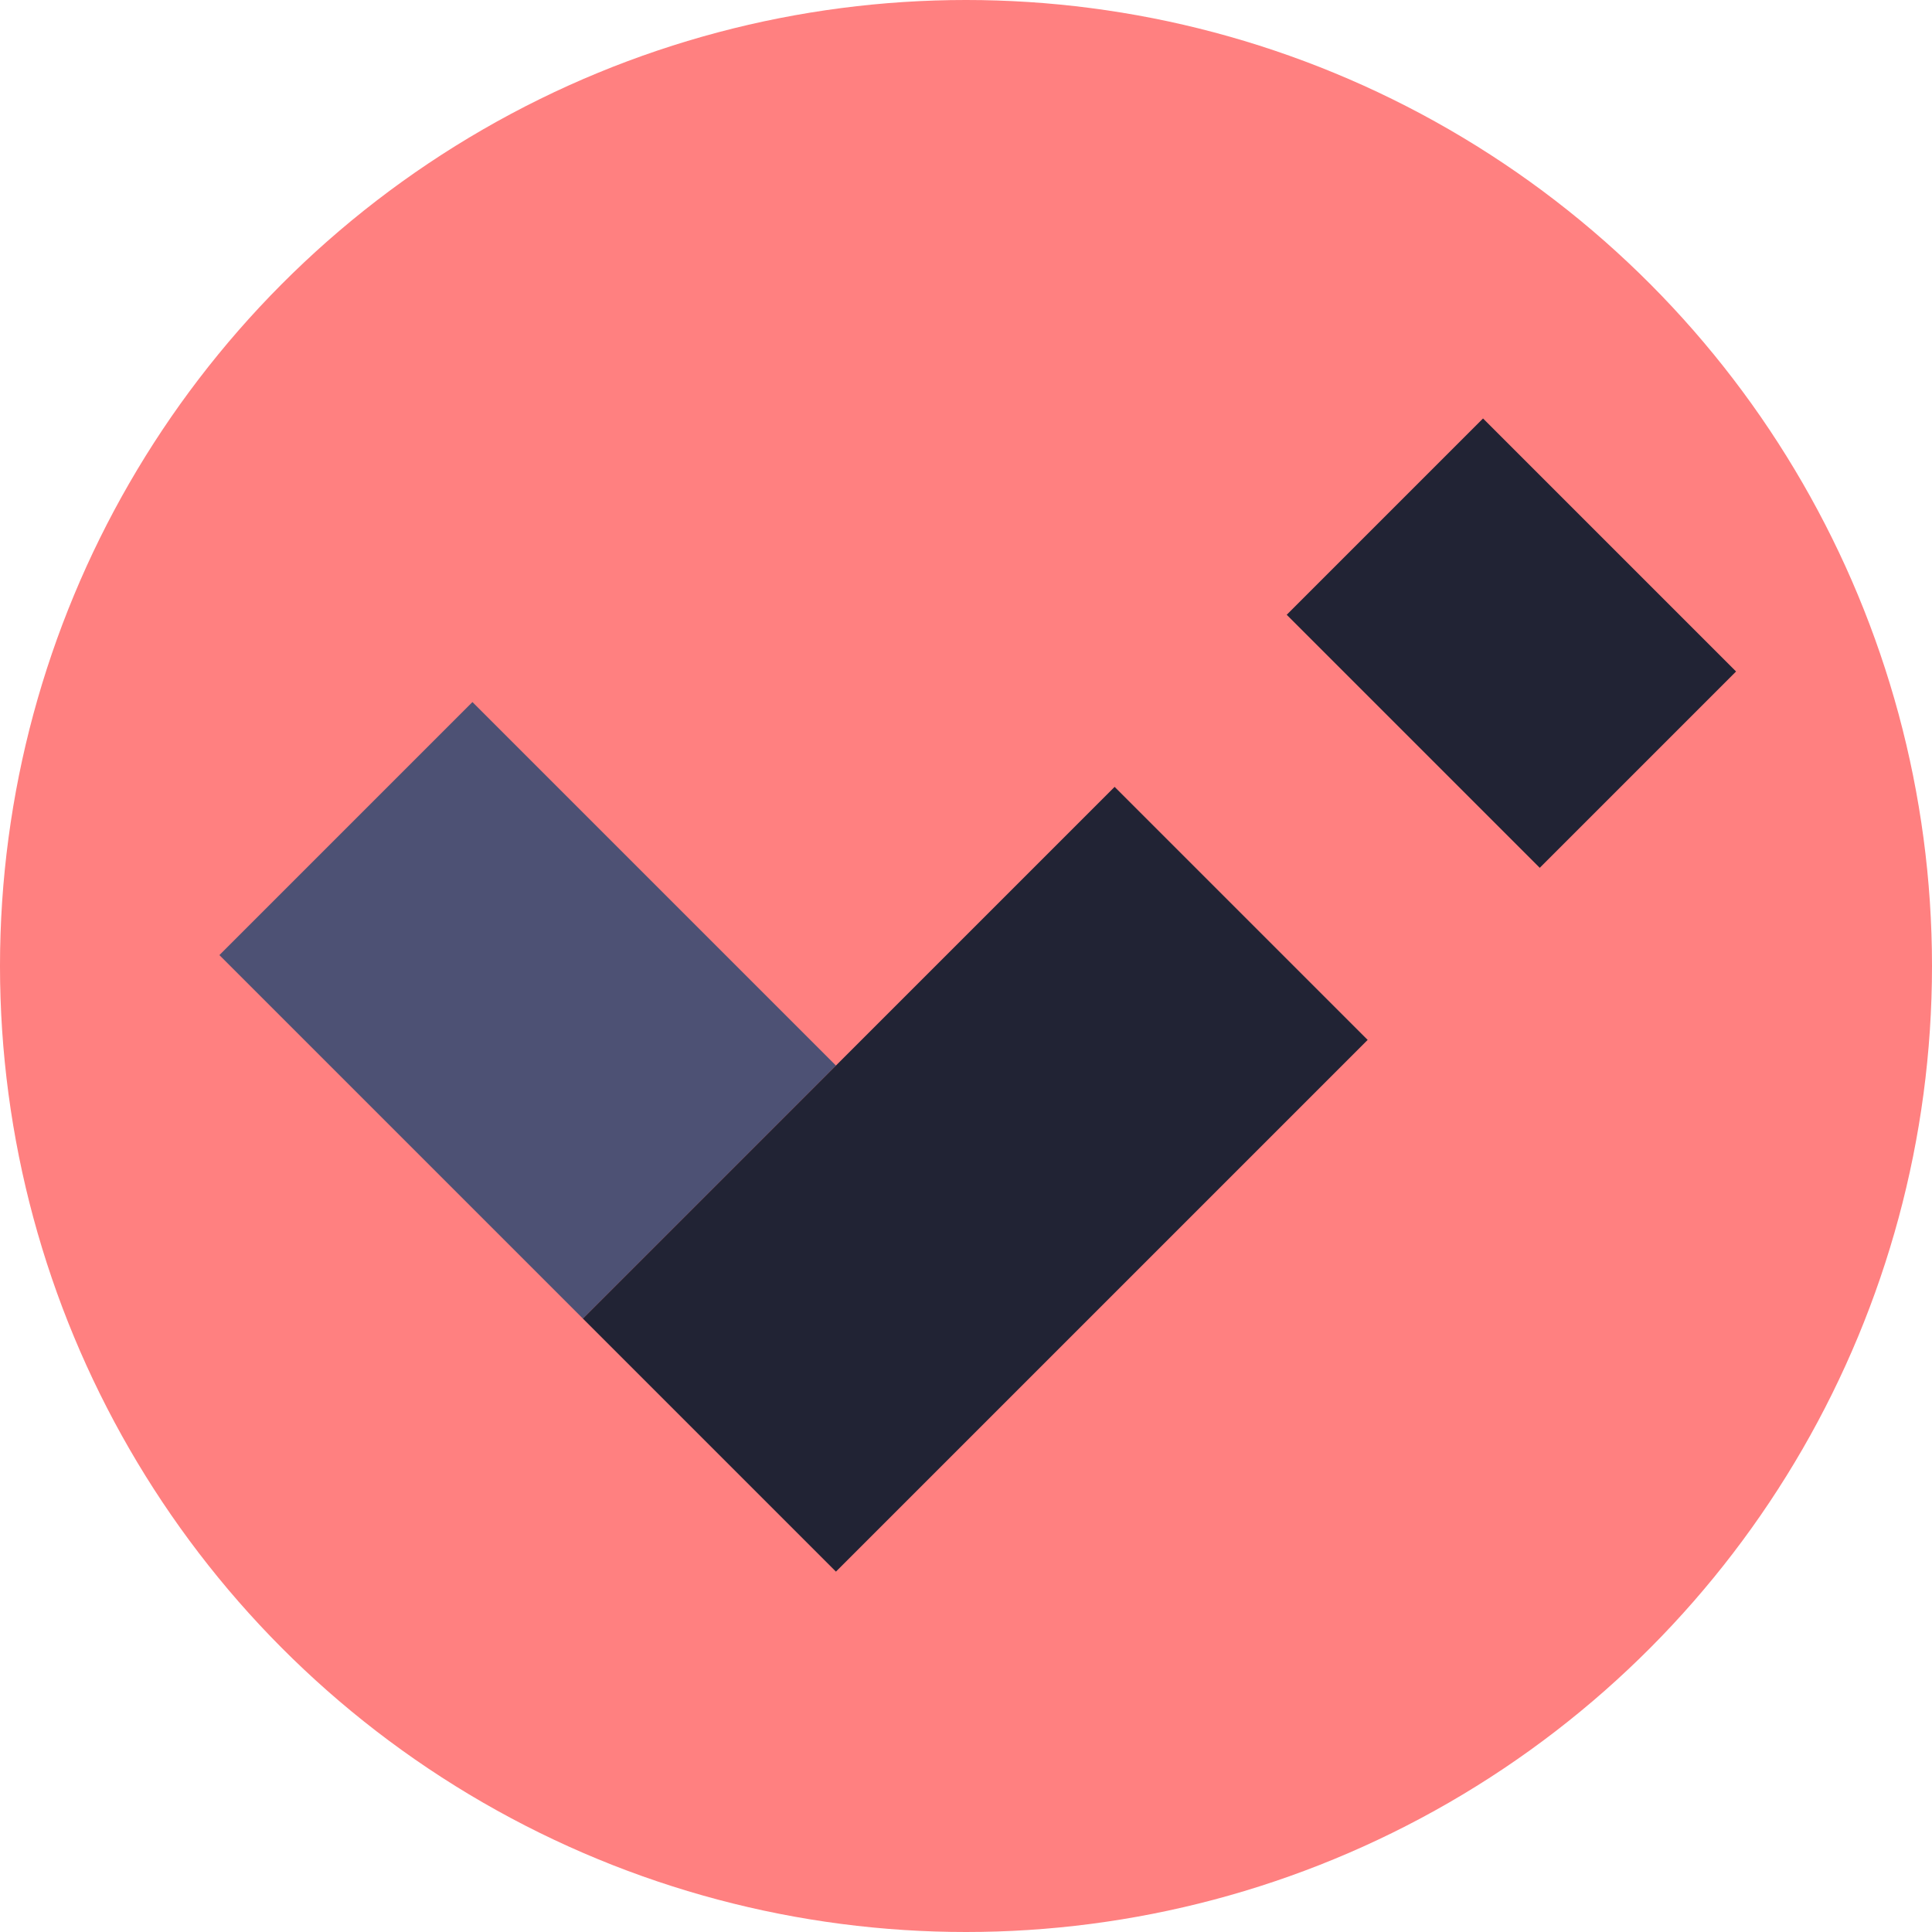 <?xml version="1.0" encoding="UTF-8" standalone="no"?>
<!-- Created with Inkscape (http://www.inkscape.org/) -->

<svg
   xmlns:dc="http://purl.org/dc/elements/1.1/"
   xmlns:cc="http://creativecommons.org/ns#"
   xmlns:rdf="http://www.w3.org/1999/02/22-rdf-syntax-ns#"
   xmlns:svg="http://www.w3.org/2000/svg"
   xmlns="http://www.w3.org/2000/svg"
   xmlns:sodipodi="http://sodipodi.sourceforge.net/DTD/sodipodi-0.dtd"
   xmlns:inkscape="http://www.inkscape.org/namespaces/inkscape"
   width="200mm"
   height="200mm"
   viewBox="0 0 200 200"
   version="1.1"
   id="svg8"
   inkscape:version="0.92.5 (2060ec1f9f, 2020-04-08)"
   sodipodi:docname="logo.svg"
   inkscape:export-filename="/home/dieter/Repositories/Robicue/challenger/public/logo512.png"
   inkscape:export-xdpi="65.024002"
   inkscape:export-ydpi="65.024002">
  <defs
     id="defs2" />
  <sodipodi:namedview
     id="base"
     pagecolor="#ffffff"
     bordercolor="#666666"
     borderopacity="1.0"
     inkscape:pageopacity="0.0"
     inkscape:pageshadow="2"
     inkscape:zoom="0.5"
     inkscape:cx="755.47128"
     inkscape:cy="425.37343"
     inkscape:document-units="mm"
     inkscape:current-layer="layer1"
     showgrid="false"
     showguides="false"
     fit-margin-top="0"
     fit-margin-left="0"
     fit-margin-right="0"
     fit-margin-bottom="0"
     inkscape:window-width="1920"
     inkscape:window-height="1043"
     inkscape:window-x="1920"
     inkscape:window-y="0"
     inkscape:window-maximized="1" />
  <g
     inkscape:label="Layer 1"
     inkscape:groupmode="layer"
     id="layer1"
     transform="translate(278.401,23.522)">
    <circle
       style="fill:#ff8080;fill-opacity:1;stroke:none;stroke-width:3.166;stroke-miterlimit:4;stroke-dasharray:none;stroke-dashoffset:0;stroke-opacity:0.467"
       id="path819"
       cx="-178.401"
       cy="76.478"
       r="100" />
    <rect
       style="opacity:1;fill:#4d5174;fill-opacity:1;stroke:none;stroke-width:7.884;stroke-miterlimit:4;stroke-dasharray:none;stroke-dashoffset:0;stroke-opacity:1"
       id="rect860"
       width="37.044"
       height="53.216"
       x="-234.079"
       y="-127.519"
       transform="rotate(-45)" />
    <rect
       style="opacity:1;fill:#212334;fill-opacity:1;stroke:none;stroke-width:12.614;stroke-miterlimit:4;stroke-dasharray:none;stroke-dashoffset:0;stroke-opacity:1"
       id="rect860-6"
       width="37.044"
       height="131.778"
       x="37.259"
       y="-234.079"
       inkscape:transform-center-x="54.313689"
       inkscape:transform-center-y="64.897014"
       transform="rotate(-135)" />
    <rect
       style="opacity:1;fill:#ff8080;fill-opacity:1;stroke:none;stroke-width:8.759;stroke-miterlimit:4;stroke-dasharray:none;stroke-dashoffset:0;stroke-opacity:1"
       id="rect897"
       width="25.194"
       height="42.431"
       x="-156.236"
       y="-78.102"
       transform="rotate(-45)" />
  </g>
</svg>
